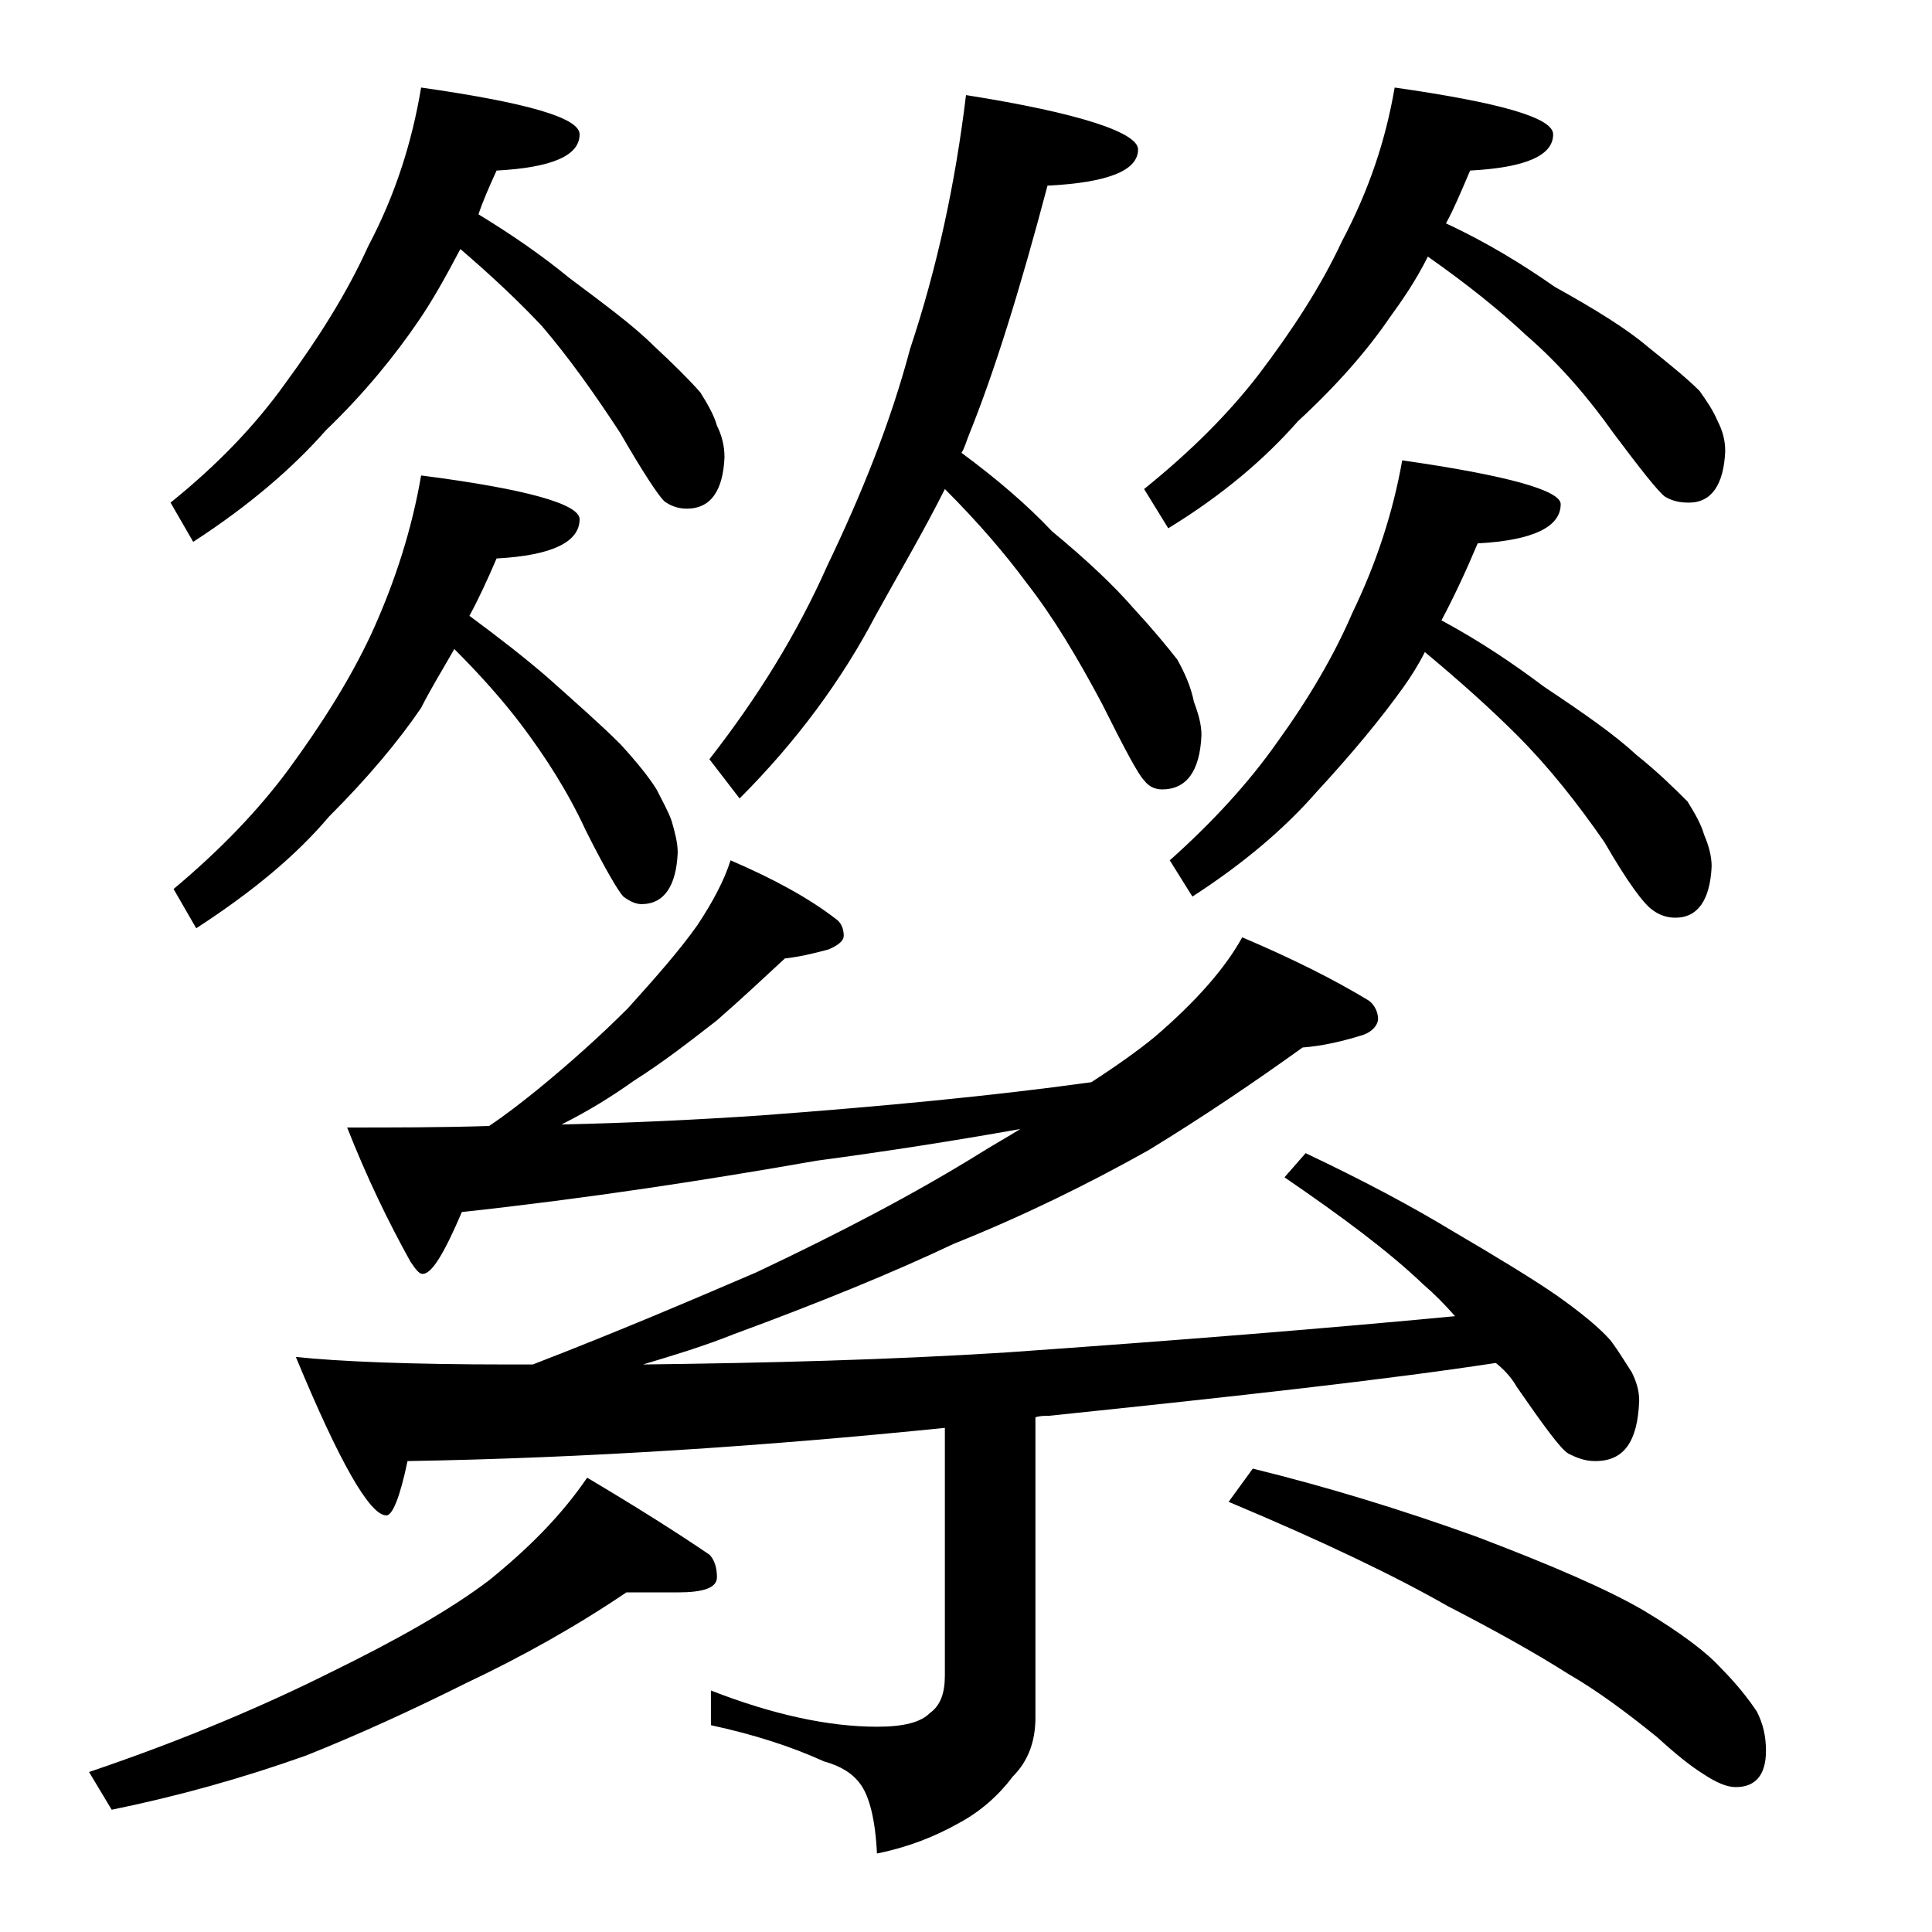 <?xml version="1.0" encoding="utf-8"?>
<!-- Generator: Adobe Illustrator 18.0.0, SVG Export Plug-In . SVG Version: 6.00 Build 0)  -->
<!DOCTYPE svg PUBLIC "-//W3C//DTD SVG 1.1//EN" "http://www.w3.org/Graphics/SVG/1.1/DTD/svg11.dtd">
<svg version="1.1" id="Layer_1" xmlns="http://www.w3.org/2000/svg" xmlns:xlink="http://www.w3.org/1999/xlink" x="0px" y="0px"
	 viewBox="0 0 128 128" enable-background="new 0 0 128 128" xml:space="preserve">
<path d="M41.5,105.5c-3.4,2.3-7,4.3-10.6,6c-3.6,1.8-7.1,3.4-10.6,4.8c-4.2,1.5-8.5,2.7-12.9,3.6l-1.5-2.5c6.5-2.2,11.8-4.5,16-6.6
	c4.5-2.2,8-4.2,10.5-6.1c2.6-2.1,4.8-4.3,6.5-6.8c3.2,1.9,5.9,3.6,8.1,5.1c0.3,0.3,0.5,0.8,0.5,1.5c0,0.7-0.9,1-2.6,1H41.5z
	 M27.9,5.8c7,1,10.5,2,10.5,3.1c0,1.4-1.8,2.2-5.5,2.4c-0.5,1.1-0.9,2-1.2,2.9c2.3,1.4,4.3,2.8,6,4.2c2.4,1.8,4.3,3.2,5.6,4.5
	c1.3,1.2,2.4,2.3,3.1,3.1c0.5,0.8,0.9,1.5,1.1,2.2c0.3,0.6,0.5,1.3,0.5,2.1c-0.1,2.2-0.9,3.4-2.5,3.4c-0.6,0-1.1-0.2-1.5-0.5
	c-0.4-0.4-1.4-1.9-2.9-4.5c-1.7-2.6-3.4-5-5.2-7.1c-1.5-1.6-3.3-3.3-5.4-5.1c-1,1.9-1.9,3.5-2.8,4.8c-1.5,2.2-3.5,4.7-6.1,7.2
	c-2.2,2.5-5.1,5-8.8,7.4l-1.5-2.6c3.1-2.5,5.6-5.1,7.6-7.9c2.2-3,4.1-6,5.5-9.1C26.2,12.9,27.3,9.4,27.9,5.8z M27.9,31.5
	c7,0.9,10.5,1.9,10.5,2.9c0,1.5-1.8,2.4-5.5,2.6c-0.6,1.4-1.2,2.7-1.8,3.8c1.9,1.4,3.7,2.8,5.2,4.1c1.9,1.7,3.5,3.1,4.8,4.4
	c1.1,1.2,1.9,2.2,2.4,3c0.4,0.8,0.8,1.5,1,2.1c0.2,0.7,0.4,1.4,0.4,2.1c-0.1,2.2-0.9,3.4-2.4,3.4c-0.4,0-0.8-0.2-1.2-0.5
	c-0.3-0.3-1.2-1.8-2.5-4.4c-1.2-2.6-2.7-4.9-4.2-6.9c-1.2-1.6-2.7-3.3-4.5-5.1c-0.8,1.4-1.6,2.7-2.2,3.9c-1.5,2.2-3.5,4.6-6.1,7.2
	c-2.2,2.6-5.1,5-8.8,7.4l-1.5-2.6c3.1-2.6,5.6-5.2,7.6-7.9c2.2-3,4.1-6,5.5-9C26.2,38.5,27.3,35,27.9,31.5z M48.4,57
	c2.8,1.2,5.2,2.5,7,3.9c0.3,0.2,0.5,0.6,0.5,1.1c0,0.3-0.3,0.6-1,0.9c-1.1,0.3-2,0.5-2.9,0.6c-1.4,1.3-2.9,2.7-4.5,4.1
	c-1.8,1.4-3.6,2.8-5.5,4c-1.4,1-3,2-4.8,2.9c4.4-0.1,8.8-0.3,13.2-0.6c8.1-0.6,15.4-1.3,21.9-2.2c1.7-1.1,3.1-2.1,4.2-3
	c2.8-2.4,4.7-4.6,5.8-6.6c3.3,1.4,6.1,2.8,8.4,4.2c0.4,0.3,0.6,0.8,0.6,1.2s-0.4,0.9-1.1,1.1c-1.3,0.4-2.6,0.7-3.9,0.8
	c-3.2,2.3-6.6,4.6-10.2,6.8c-4.1,2.3-8.4,4.4-12.9,6.2c-4,1.9-8.9,3.9-14.6,6c-2,0.8-4,1.4-6,2c8.2-0.1,16.2-0.3,24.1-0.8
	C78.1,88.8,88,88,96.4,87.2c-0.7-0.8-1.4-1.5-2.1-2.1c-2.3-2.2-5.4-4.5-9.2-7.1l1.4-1.6c3.8,1.8,7,3.5,9.8,5.2
	c2.9,1.7,5.2,3.1,6.8,4.2c1.7,1.2,2.9,2.2,3.6,3c0.6,0.8,1,1.5,1.4,2.1c0.3,0.6,0.5,1.2,0.5,1.9c-0.1,2.7-1,4-2.9,4
	c-0.7,0-1.2-0.2-1.8-0.5c-0.5-0.3-1.6-1.8-3.4-4.4c-0.4-0.7-0.9-1.2-1.4-1.6c-7.2,1.1-17.1,2.2-29.6,3.5c-0.3,0-0.6,0-0.9,0.1v19.9
	c0,1.6-0.5,2.9-1.5,3.9c-0.9,1.2-2.1,2.3-3.6,3.1c-1.6,0.9-3.4,1.6-5.4,2c-0.1-2.2-0.5-3.8-1.1-4.6c-0.5-0.7-1.3-1.2-2.4-1.5
	c-2.2-1-4.7-1.8-7.5-2.4V112c4.1,1.6,7.8,2.4,11,2.4c1.8,0,2.9-0.3,3.5-0.9c0.7-0.5,1-1.3,1-2.5V94.6c-11.8,1.2-23.7,2-35.6,2.2
	c-0.5,2.4-1,3.6-1.4,3.6c-1.1,0-3.1-3.5-6-10.5c2.8,0.3,7.5,0.5,14.1,0.5h1.6c5.7-2.2,10.6-4.3,14.8-6.1c5.5-2.6,10.5-5.2,15-8
	c0.8-0.5,1.7-1,2.5-1.5c-4.5,0.8-9,1.5-13.5,2.1c-7.4,1.3-15.2,2.5-23.5,3.4c-1.2,2.8-2,4.1-2.6,4.1c-0.2,0-0.4-0.2-0.8-0.8
	c-1.5-2.7-2.9-5.6-4.2-8.9c3.1,0,6.2,0,9.4-0.1c1.2-0.8,2.2-1.6,3.2-2.4c2.2-1.8,4.2-3.6,6-5.4c1.8-2,3.4-3.8,4.6-5.5
	C47.2,59.8,48,58.3,48.4,57z M64,6.3c7.6,1.2,11.4,2.5,11.4,3.6c0,1.4-2,2.2-6,2.4c-1.8,6.8-3.5,12.3-5.2,16.5
	c-0.2,0.5-0.3,0.9-0.5,1.2c2.3,1.7,4.3,3.4,6,5.2c2.3,1.9,4.1,3.6,5.4,5.1c1.2,1.3,2.2,2.5,2.9,3.4c0.5,0.9,0.9,1.8,1.1,2.8
	c0.3,0.8,0.5,1.5,0.5,2.2c-0.1,2.4-1,3.6-2.6,3.6c-0.5,0-0.9-0.2-1.2-0.6c-0.4-0.4-1.3-2.1-2.8-5.1c-1.6-3-3.2-5.7-5-8
	c-1.4-1.9-3.2-4-5.4-6.2c-1.4,2.8-3,5.5-4.6,8.4c-2.2,4.2-5.2,8.3-9,12.1L47,50.3c3.2-4.1,5.8-8.3,7.8-12.8
	c2.3-4.8,4.2-9.5,5.5-14.4C62.1,17.7,63.3,12.1,64,6.3z M92.4,5.8c7,1,10.5,2,10.5,3.1c0,1.4-1.8,2.2-5.5,2.4
	c-0.6,1.4-1.1,2.6-1.6,3.5c2.8,1.3,5.2,2.8,7.2,4.2c2.7,1.5,4.8,2.8,6.2,4c1.5,1.2,2.6,2.1,3.4,2.9c0.5,0.7,0.9,1.3,1.2,2
	c0.3,0.6,0.5,1.2,0.5,2c-0.1,2.2-0.9,3.4-2.4,3.4c-0.6,0-1.1-0.1-1.6-0.4c-0.5-0.4-1.6-1.8-3.4-4.2c-1.7-2.4-3.6-4.6-5.8-6.5
	c-1.7-1.6-3.8-3.3-6.5-5.2c-0.8,1.6-1.7,2.9-2.5,4c-1.5,2.2-3.5,4.5-6.1,6.9c-2.2,2.5-5,4.9-8.6,7.1l-1.6-2.6c3.1-2.5,5.6-5,7.6-7.6
	c2.2-2.9,4.1-5.8,5.5-8.8C90.7,12.6,91.8,9.3,92.4,5.8z M92.9,30.5c7,1,10.5,2,10.5,2.9c0,1.5-1.8,2.4-5.5,2.6
	c-0.8,1.9-1.6,3.6-2.4,5.1c2.6,1.4,4.8,2.9,6.8,4.4c2.7,1.8,4.7,3.2,6.1,4.5c1.5,1.2,2.6,2.3,3.4,3.1c0.5,0.8,0.9,1.5,1.1,2.2
	c0.3,0.7,0.5,1.4,0.5,2.1c-0.1,2.2-0.9,3.4-2.4,3.4c-0.6,0-1.1-0.2-1.5-0.5c-0.6-0.4-1.7-1.9-3.2-4.5c-1.8-2.6-3.7-5-5.8-7.1
	c-1.7-1.7-3.7-3.5-6.1-5.5C94,44,93.5,44.8,93,45.5c-1.5,2.1-3.4,4.4-5.8,7c-2.1,2.4-4.8,4.7-8.2,6.9L77.5,57
	c2.8-2.5,5.2-5.1,7.1-7.8c2.1-2.9,3.8-5.8,5-8.6C91.2,37.3,92.3,33.9,92.9,30.5z M83,97.3c4.9,1.2,9.8,2.7,14.8,4.5
	c5,1.9,8.7,3.5,11.1,4.9c2.5,1.5,4.2,2.8,5.1,3.8c1,1,1.8,2,2.4,2.9c0.4,0.8,0.6,1.6,0.6,2.6c0,1.6-0.7,2.4-2,2.4
	c-0.6,0-1.3-0.3-2.2-0.9c-0.8-0.5-1.8-1.3-3-2.4c-2.1-1.7-4-3.1-5.9-4.2c-2.2-1.4-4.9-2.9-8-4.5c-3.5-2-8.3-4.3-14.5-6.9L83,97.3z"
	/>
</svg>
